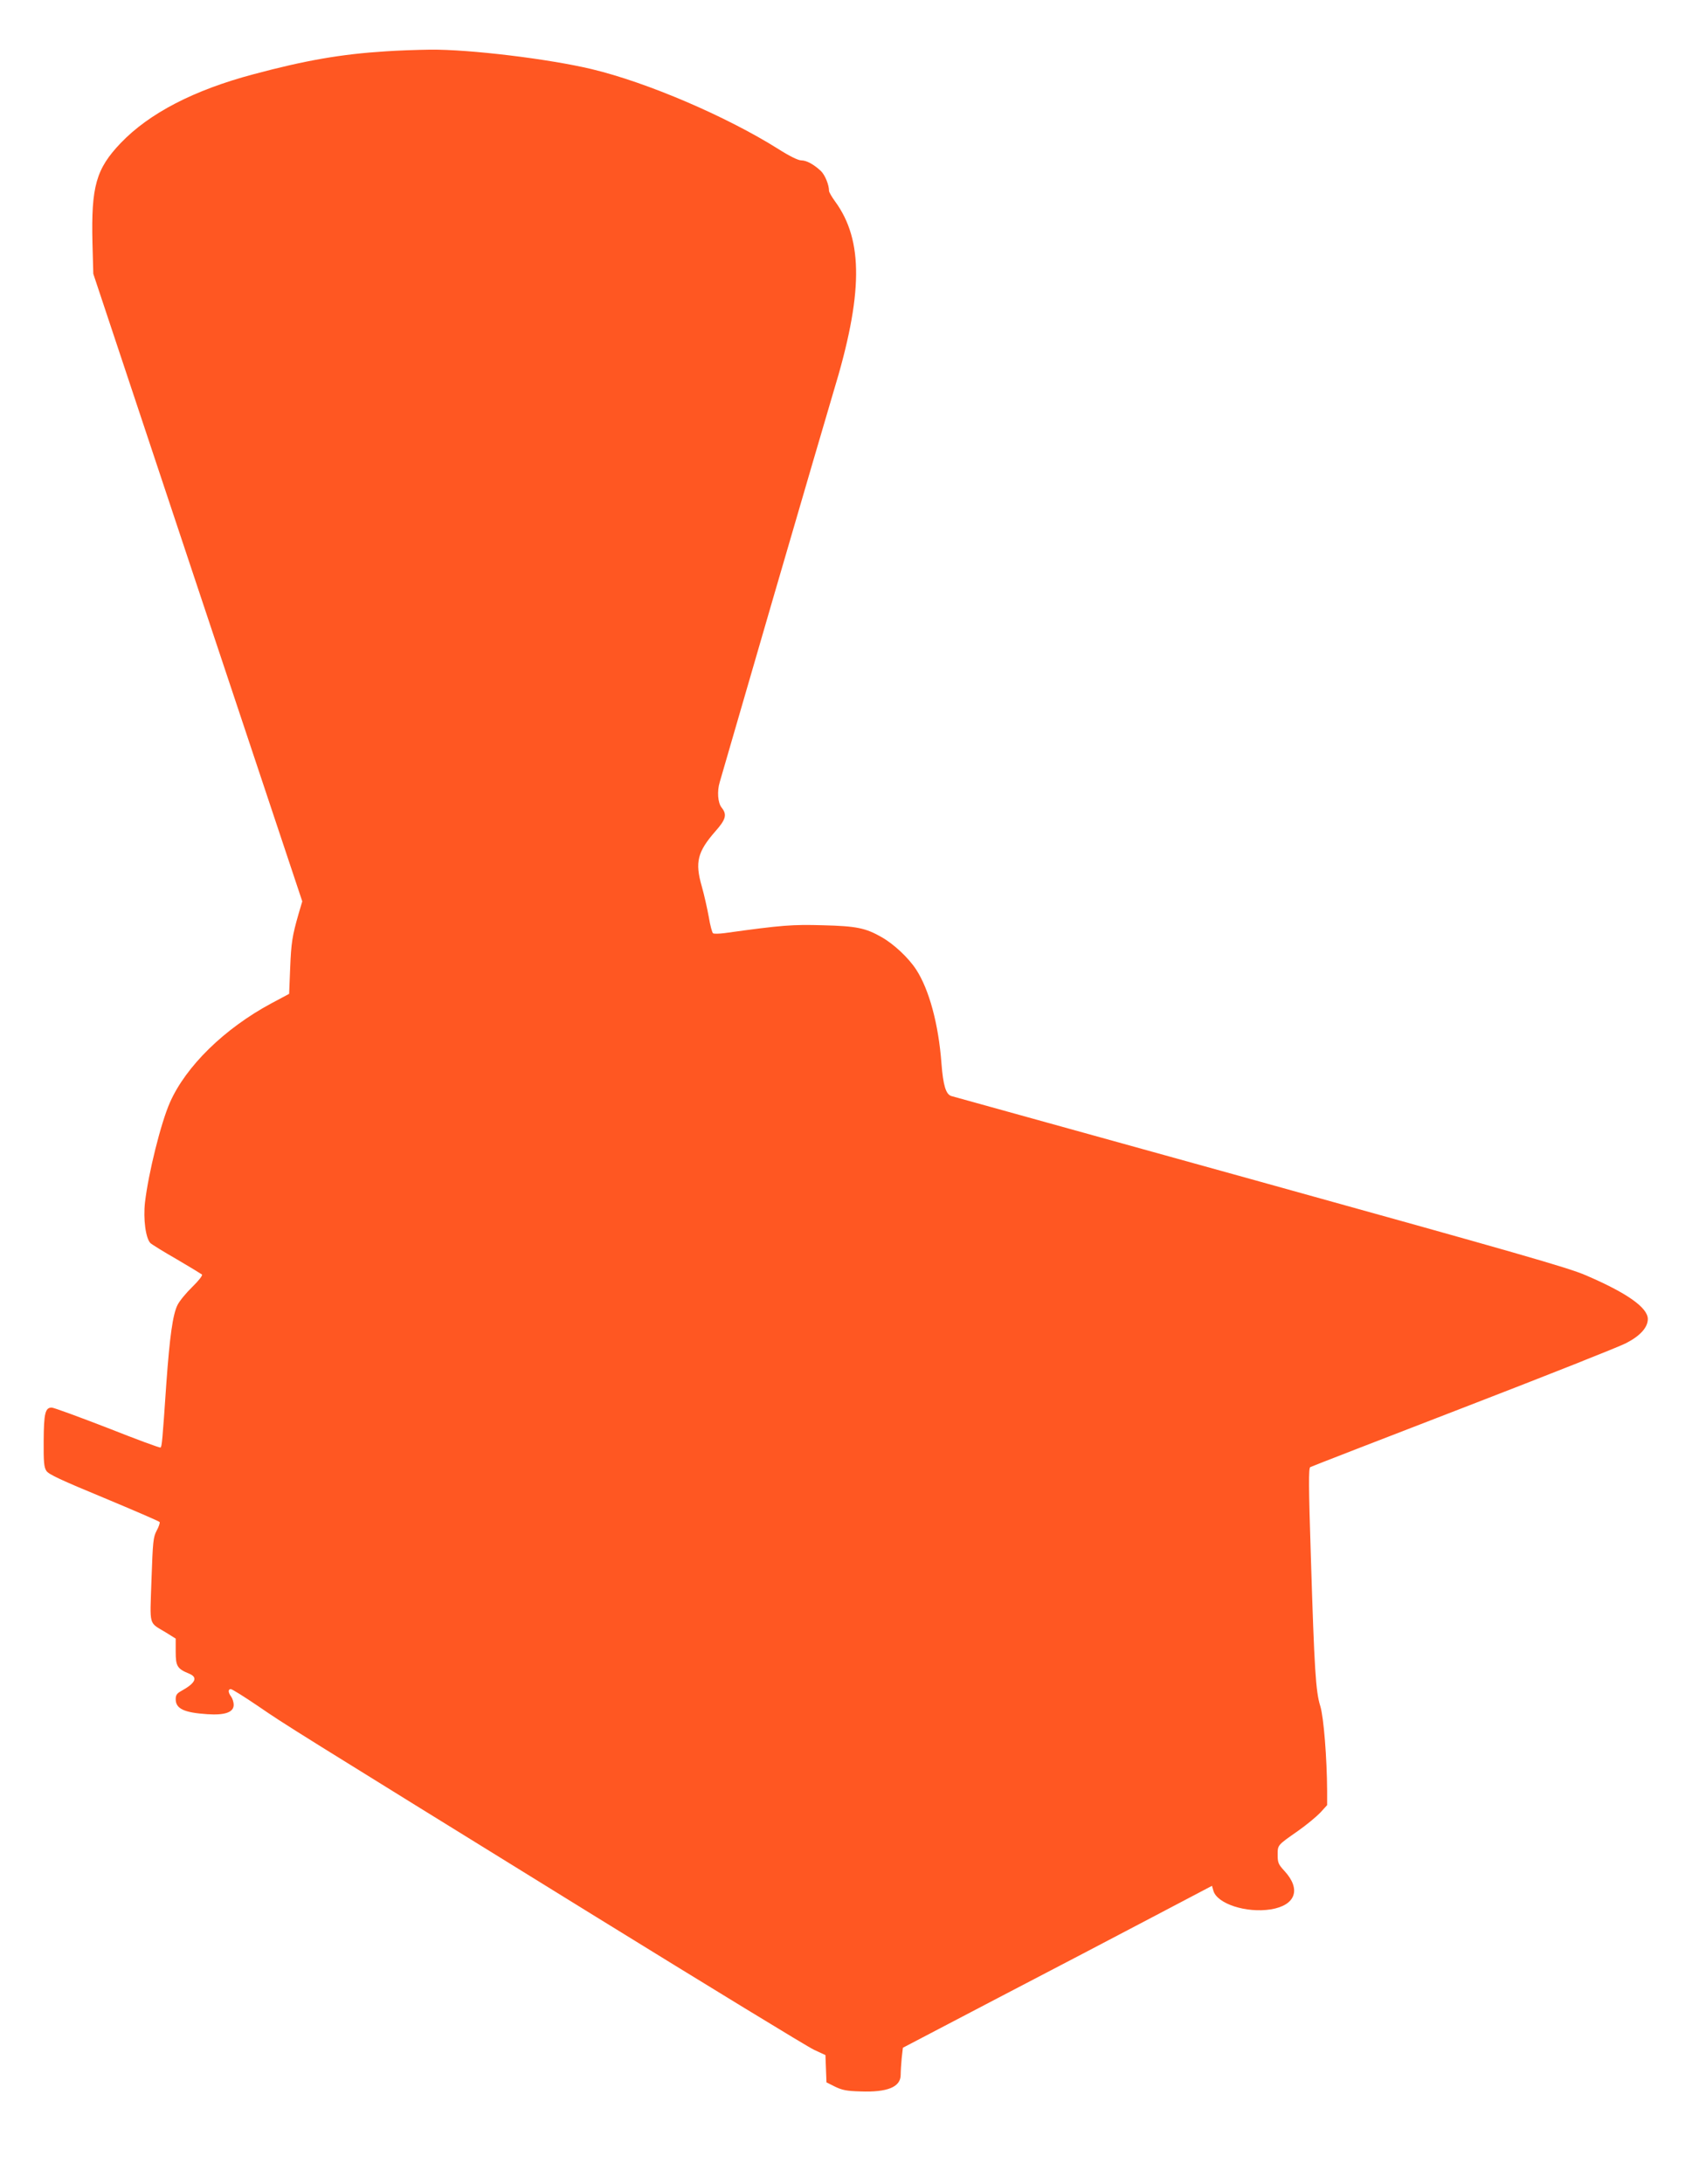 <?xml version="1.0" standalone="no"?>
<!DOCTYPE svg PUBLIC "-//W3C//DTD SVG 20010904//EN"
 "http://www.w3.org/TR/2001/REC-SVG-20010904/DTD/svg10.dtd">
<svg version="1.0" xmlns="http://www.w3.org/2000/svg"
 width="996pt" height="1280pt" viewBox="0 0 996 1280"
 preserveAspectRatio="xMidYMid meet">
<g transform="translate(0,1280) scale(0.1,-0.1)"
fill="#ff5722" stroke="none">
<path d="M2260 12499 c-258 -16 -471 -53 -773 -134 -351 -93 -612 -229 -779
-403 -145 -152 -174 -254 -166 -587 l5 -180 612 -1839 613 -1839 -21 -71 c-38
-132 -44 -171 -50 -321 l-6 -150 -103 -55 c-276 -148 -502 -369 -596 -582 -53
-120 -126 -414 -146 -585 -11 -98 4 -211 32 -239 7 -7 76 -50 153 -94 77 -45
144 -86 149 -90 5 -5 -19 -36 -56 -72 -36 -35 -75 -82 -87 -106 -28 -55 -46
-184 -66 -462 -23 -337 -26 -369 -34 -374 -4 -3 -144 49 -311 115 -168 65
-315 119 -327 119 -38 0 -46 -34 -47 -195 -1 -124 2 -155 16 -176 12 -20 88
-55 337 -158 177 -74 324 -137 327 -142 2 -5 -5 -28 -18 -51 -20 -39 -22 -63
-30 -288 -9 -279 -19 -245 86 -309 l56 -35 0 -77 c0 -85 9 -100 80 -129 52
-22 36 -55 -49 -102 -24 -13 -31 -24 -31 -47 0 -56 49 -79 185 -88 104 -7 155
11 155 55 0 15 -7 37 -15 48 -18 24 -19 44 -2 44 8 0 81 -46 162 -101 162
-111 167 -114 1960 -1222 677 -418 1260 -774 1297 -791 l67 -31 3 -80 3 -80
50 -25 c41 -20 68 -26 149 -28 159 -6 236 26 236 97 0 21 3 65 6 98 l7 61 556
291 c306 159 714 373 906 474 l350 184 8 -28 c21 -77 193 -133 337 -110 146
24 179 118 79 226 -35 38 -39 48 -39 93 0 59 -2 56 118 140 50 35 109 84 132
108 l40 44 0 82 c-1 193 -20 433 -40 498 -27 85 -35 219 -55 864 -14 432 -14
530 -4 537 7 4 412 161 899 349 487 188 916 358 953 378 82 42 127 92 127 141
0 67 -124 154 -365 257 -101 44 -413 133 -1911 549 -984 273 -1797 498 -1807
501 -32 10 -48 62 -58 192 -17 229 -72 432 -148 549 -45 69 -131 150 -204 191
-93 53 -146 64 -343 69 -179 5 -238 1 -576 -46 -32 -4 -62 -5 -68 -1 -5 3 -17
46 -25 96 -9 49 -27 130 -41 179 -41 142 -25 203 80 323 62 70 69 98 36 139
-22 28 -27 95 -11 148 5 17 147 505 315 1085 169 580 327 1120 351 1200 175
573 178 891 10 1120 -19 26 -35 54 -35 61 0 36 -24 94 -48 117 -42 39 -84 62
-115 62 -18 0 -69 25 -135 67 -304 191 -768 390 -1094 468 -252 60 -715 116
-945 114 -76 -1 -194 -5 -263 -10z"/>
</g>
</svg>
